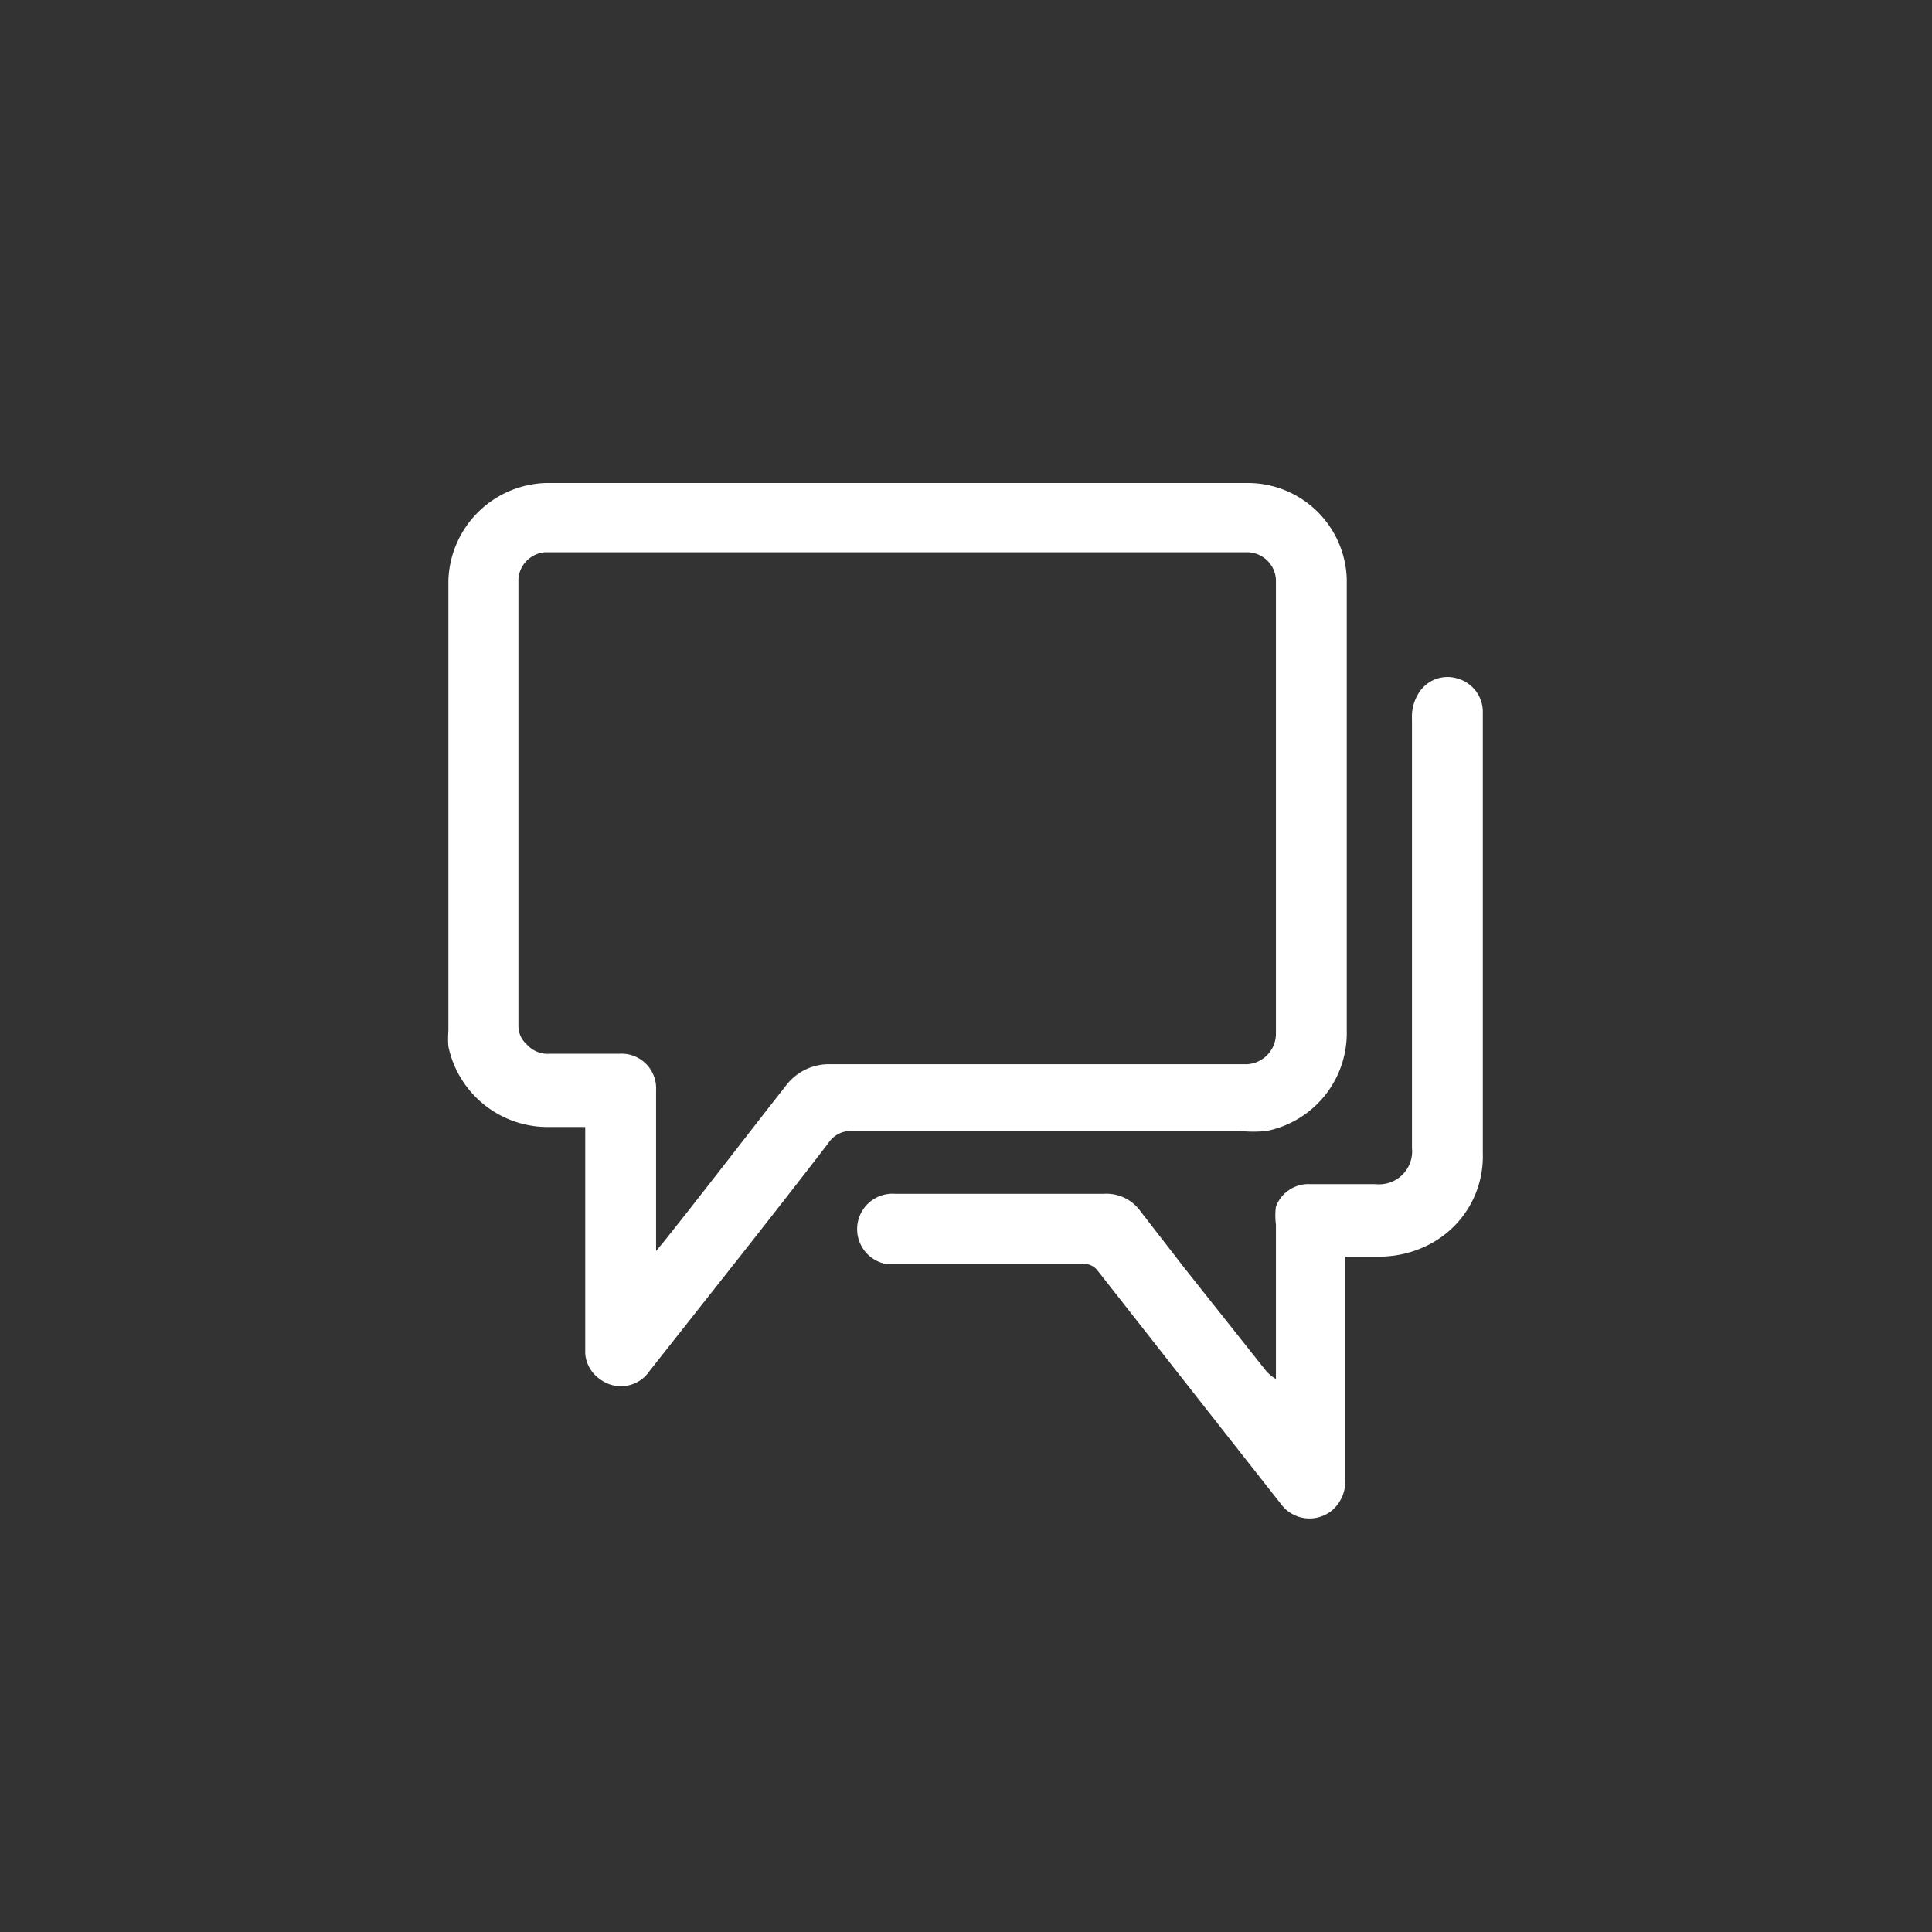 <svg id="Layer_1" data-name="Layer 1" xmlns="http://www.w3.org/2000/svg" viewBox="0 0 24 24"><rect x="0" y="0" width="24" height="24" fill="#333333" stroke="none"/><defs><style>.cls-1{fill:#fff;}</style></defs><path class="cls-1" d="M7.27,14H6.8a1.26,1.26,0,0,1-1.23-1,1.15,1.15,0,0,1,0-.19V7.21A1.25,1.25,0,0,1,6.78,6h8.73A1.23,1.23,0,0,1,16.73,7.2v5.65a1.24,1.24,0,0,1-1,1.2,1.66,1.66,0,0,1-.32,0H10.59a.33.33,0,0,0-.3.15c-.73.95-1.48,1.89-2.22,2.83a.43.43,0,0,1-.62.1.42.42,0,0,1-.18-.32V14Zm.88,1.54.1-.12c.51-.64,1-1.28,1.51-1.93a.67.67,0,0,1,.56-.27h5.17a.38.38,0,0,0,.36-.37V7.2a.36.36,0,0,0-.36-.34H6.77a.36.36,0,0,0-.33.33v5.56a.3.3,0,0,0,.1.22.35.35,0,0,0,.29.12h.86a.43.43,0,0,1,.46.45v2Z"/><path class="cls-1" d="M15.85,17.13V15.21a.83.83,0,0,1,0-.22.43.43,0,0,1,.43-.28c.27,0,.54,0,.81,0a.41.41,0,0,0,.45-.45c0-1.78,0-3.56,0-5.33a.55.55,0,0,1,.09-.33.42.42,0,0,1,.48-.17.43.43,0,0,1,.31.4v5.5a1.23,1.23,0,0,1-.63,1.11,1.34,1.34,0,0,1-.67.17h-.41v2.76a.47.47,0,0,1-.16.39.44.44,0,0,1-.64-.08l-.74-.94-1.53-1.95a.22.22,0,0,0-.2-.09H11a.44.44,0,0,1,.12-.87h2.59a.52.52,0,0,1,.46.22l.55.71,1,1.26A.48.48,0,0,0,15.85,17.13Z"/></svg>